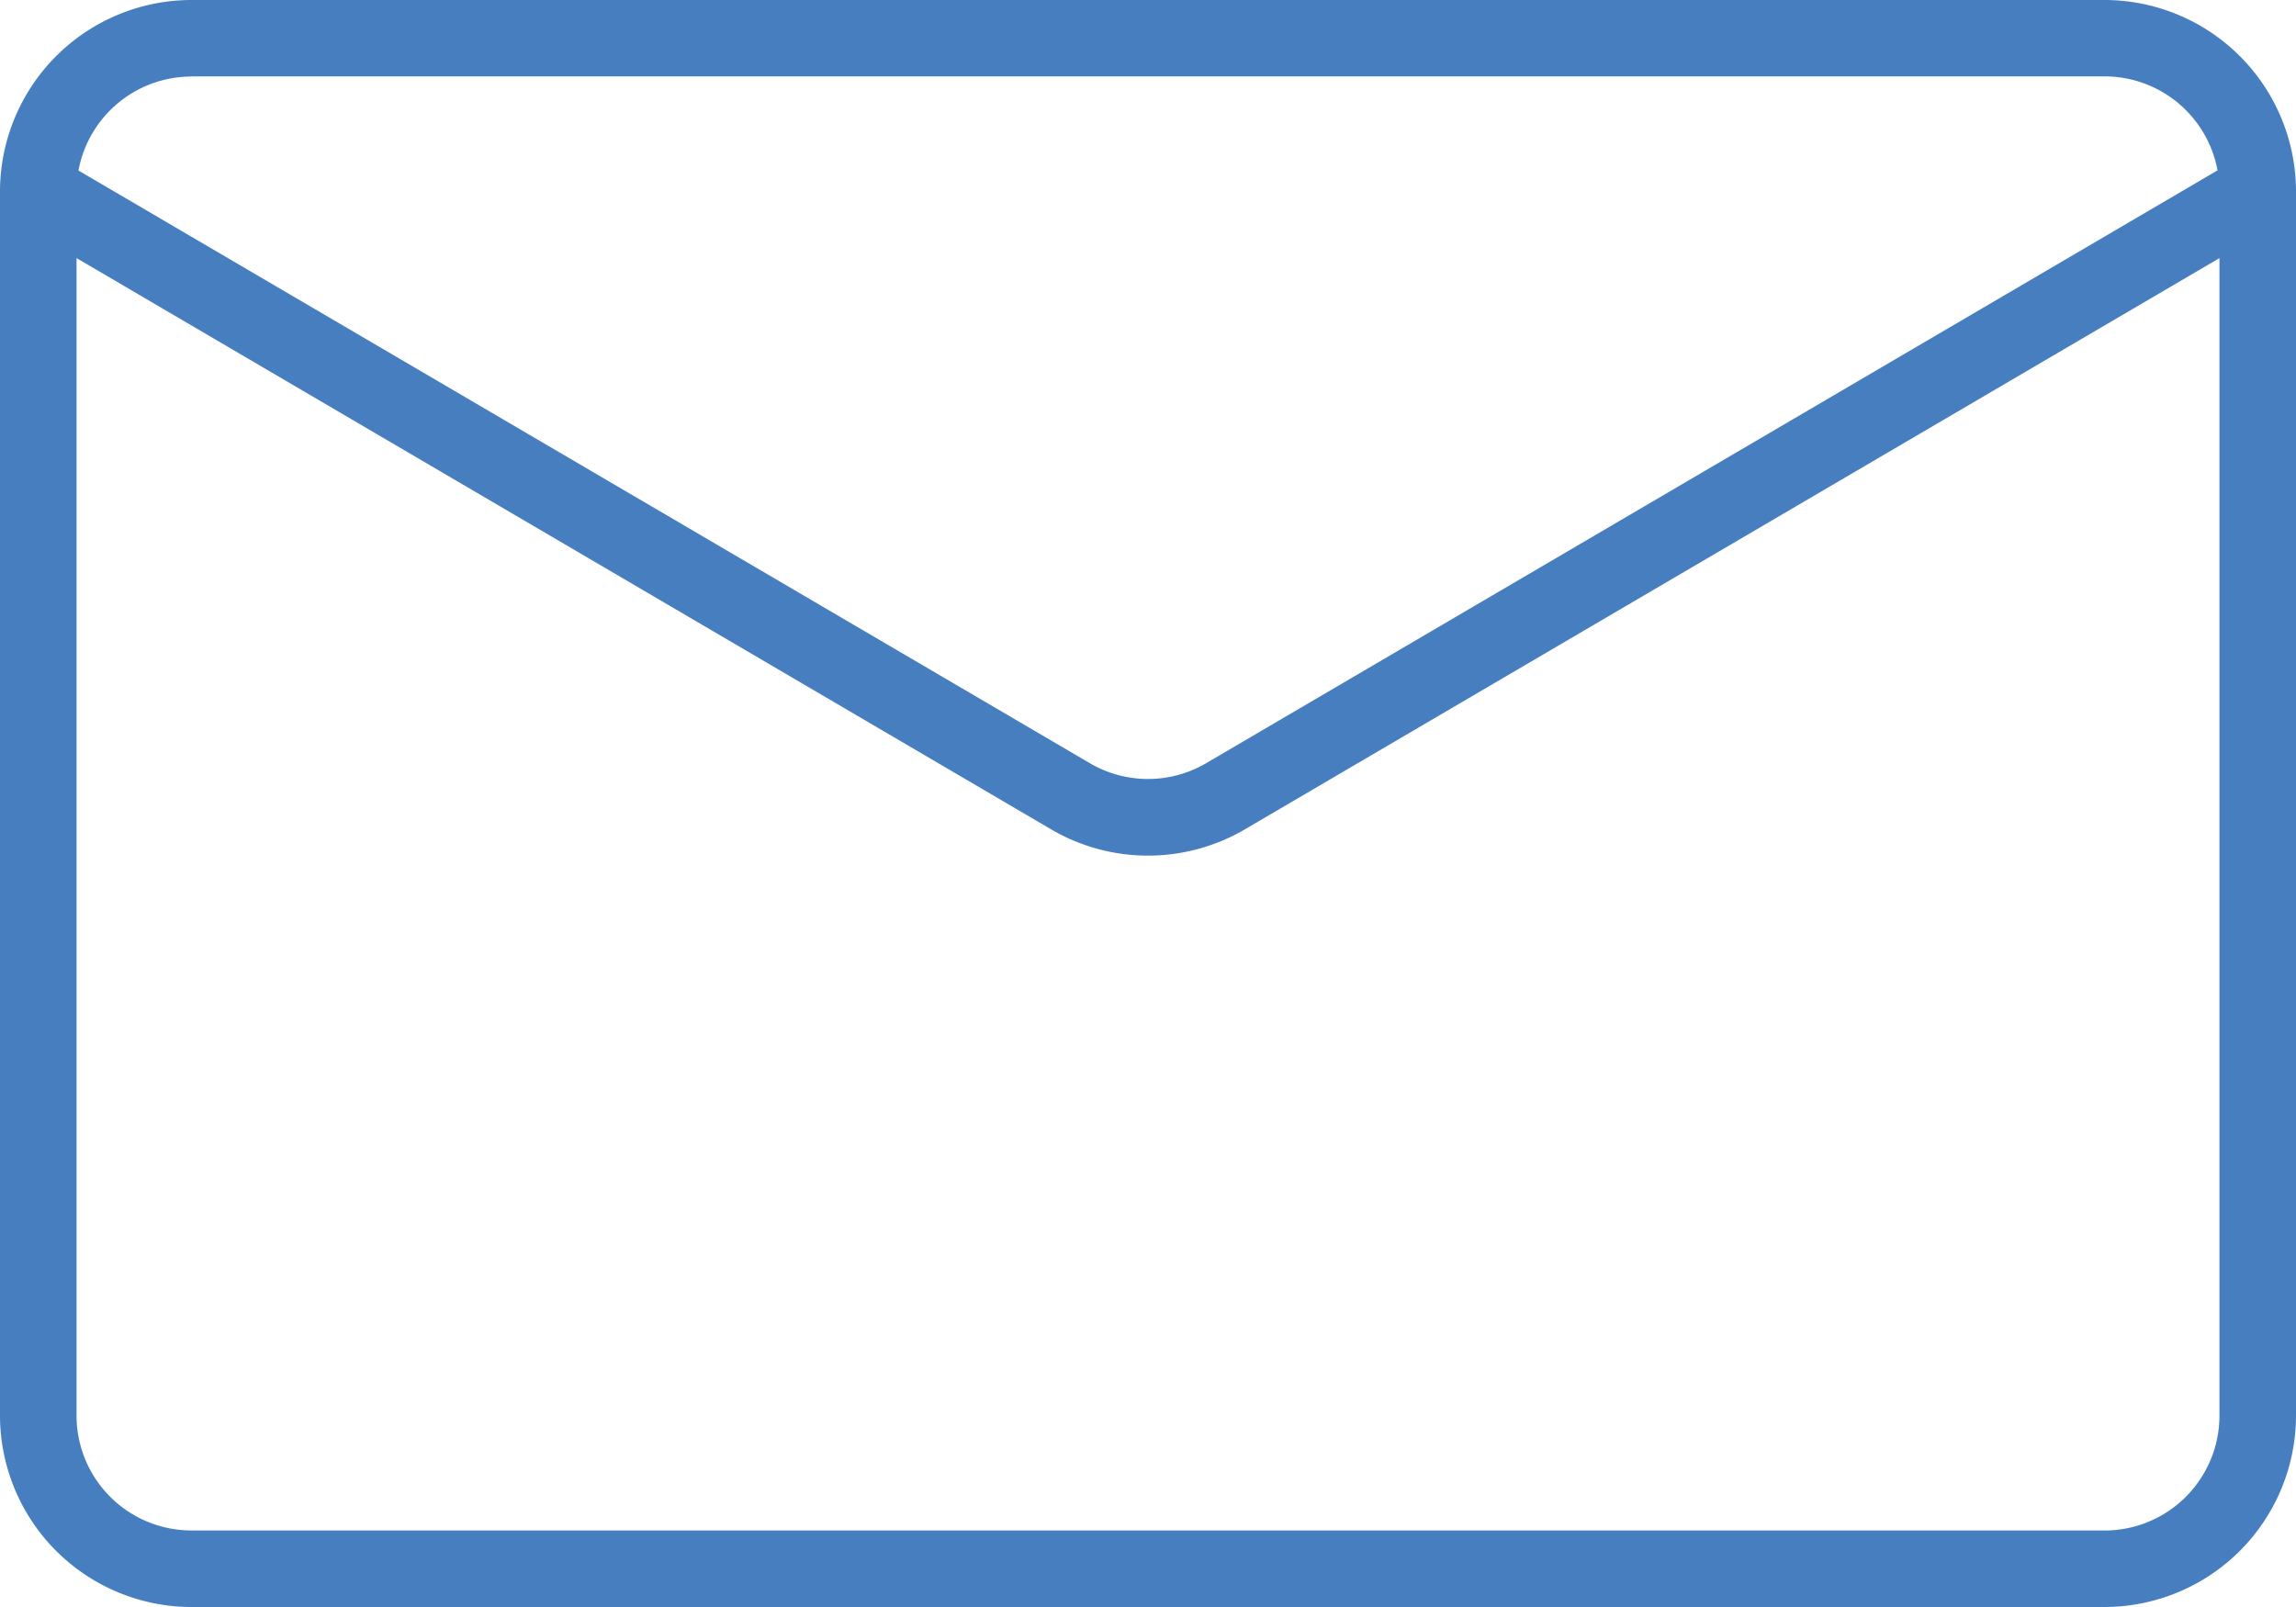 <svg xmlns="http://www.w3.org/2000/svg" width="55.1" height="38.57" viewBox="0 0 55.1 38.57"><defs><style>.a{fill:#477ec0;}</style></defs><path class="a" d="M20.592,126.57H66.508a4.6,4.6,0,0,0,4.592-4.592V92.592A4.6,4.6,0,0,0,66.508,88H20.592A4.6,4.6,0,0,0,16,92.592v29.387A4.6,4.6,0,0,0,20.592,126.57Zm45.917-1.837H20.592a2.758,2.758,0,0,1-2.755-2.755V94.195l23.391,13.712a4.6,4.6,0,0,0,4.644,0L69.263,94.195v27.784a2.758,2.758,0,0,1-2.755,2.755Zm-45.917-34.9H66.508a2.759,2.759,0,0,1,2.709,2.256l-24.274,14.23a2.758,2.758,0,0,1-2.786,0L17.883,92.093a2.759,2.759,0,0,1,2.709-2.256Z" transform="translate(-16 -88)"></path></svg>